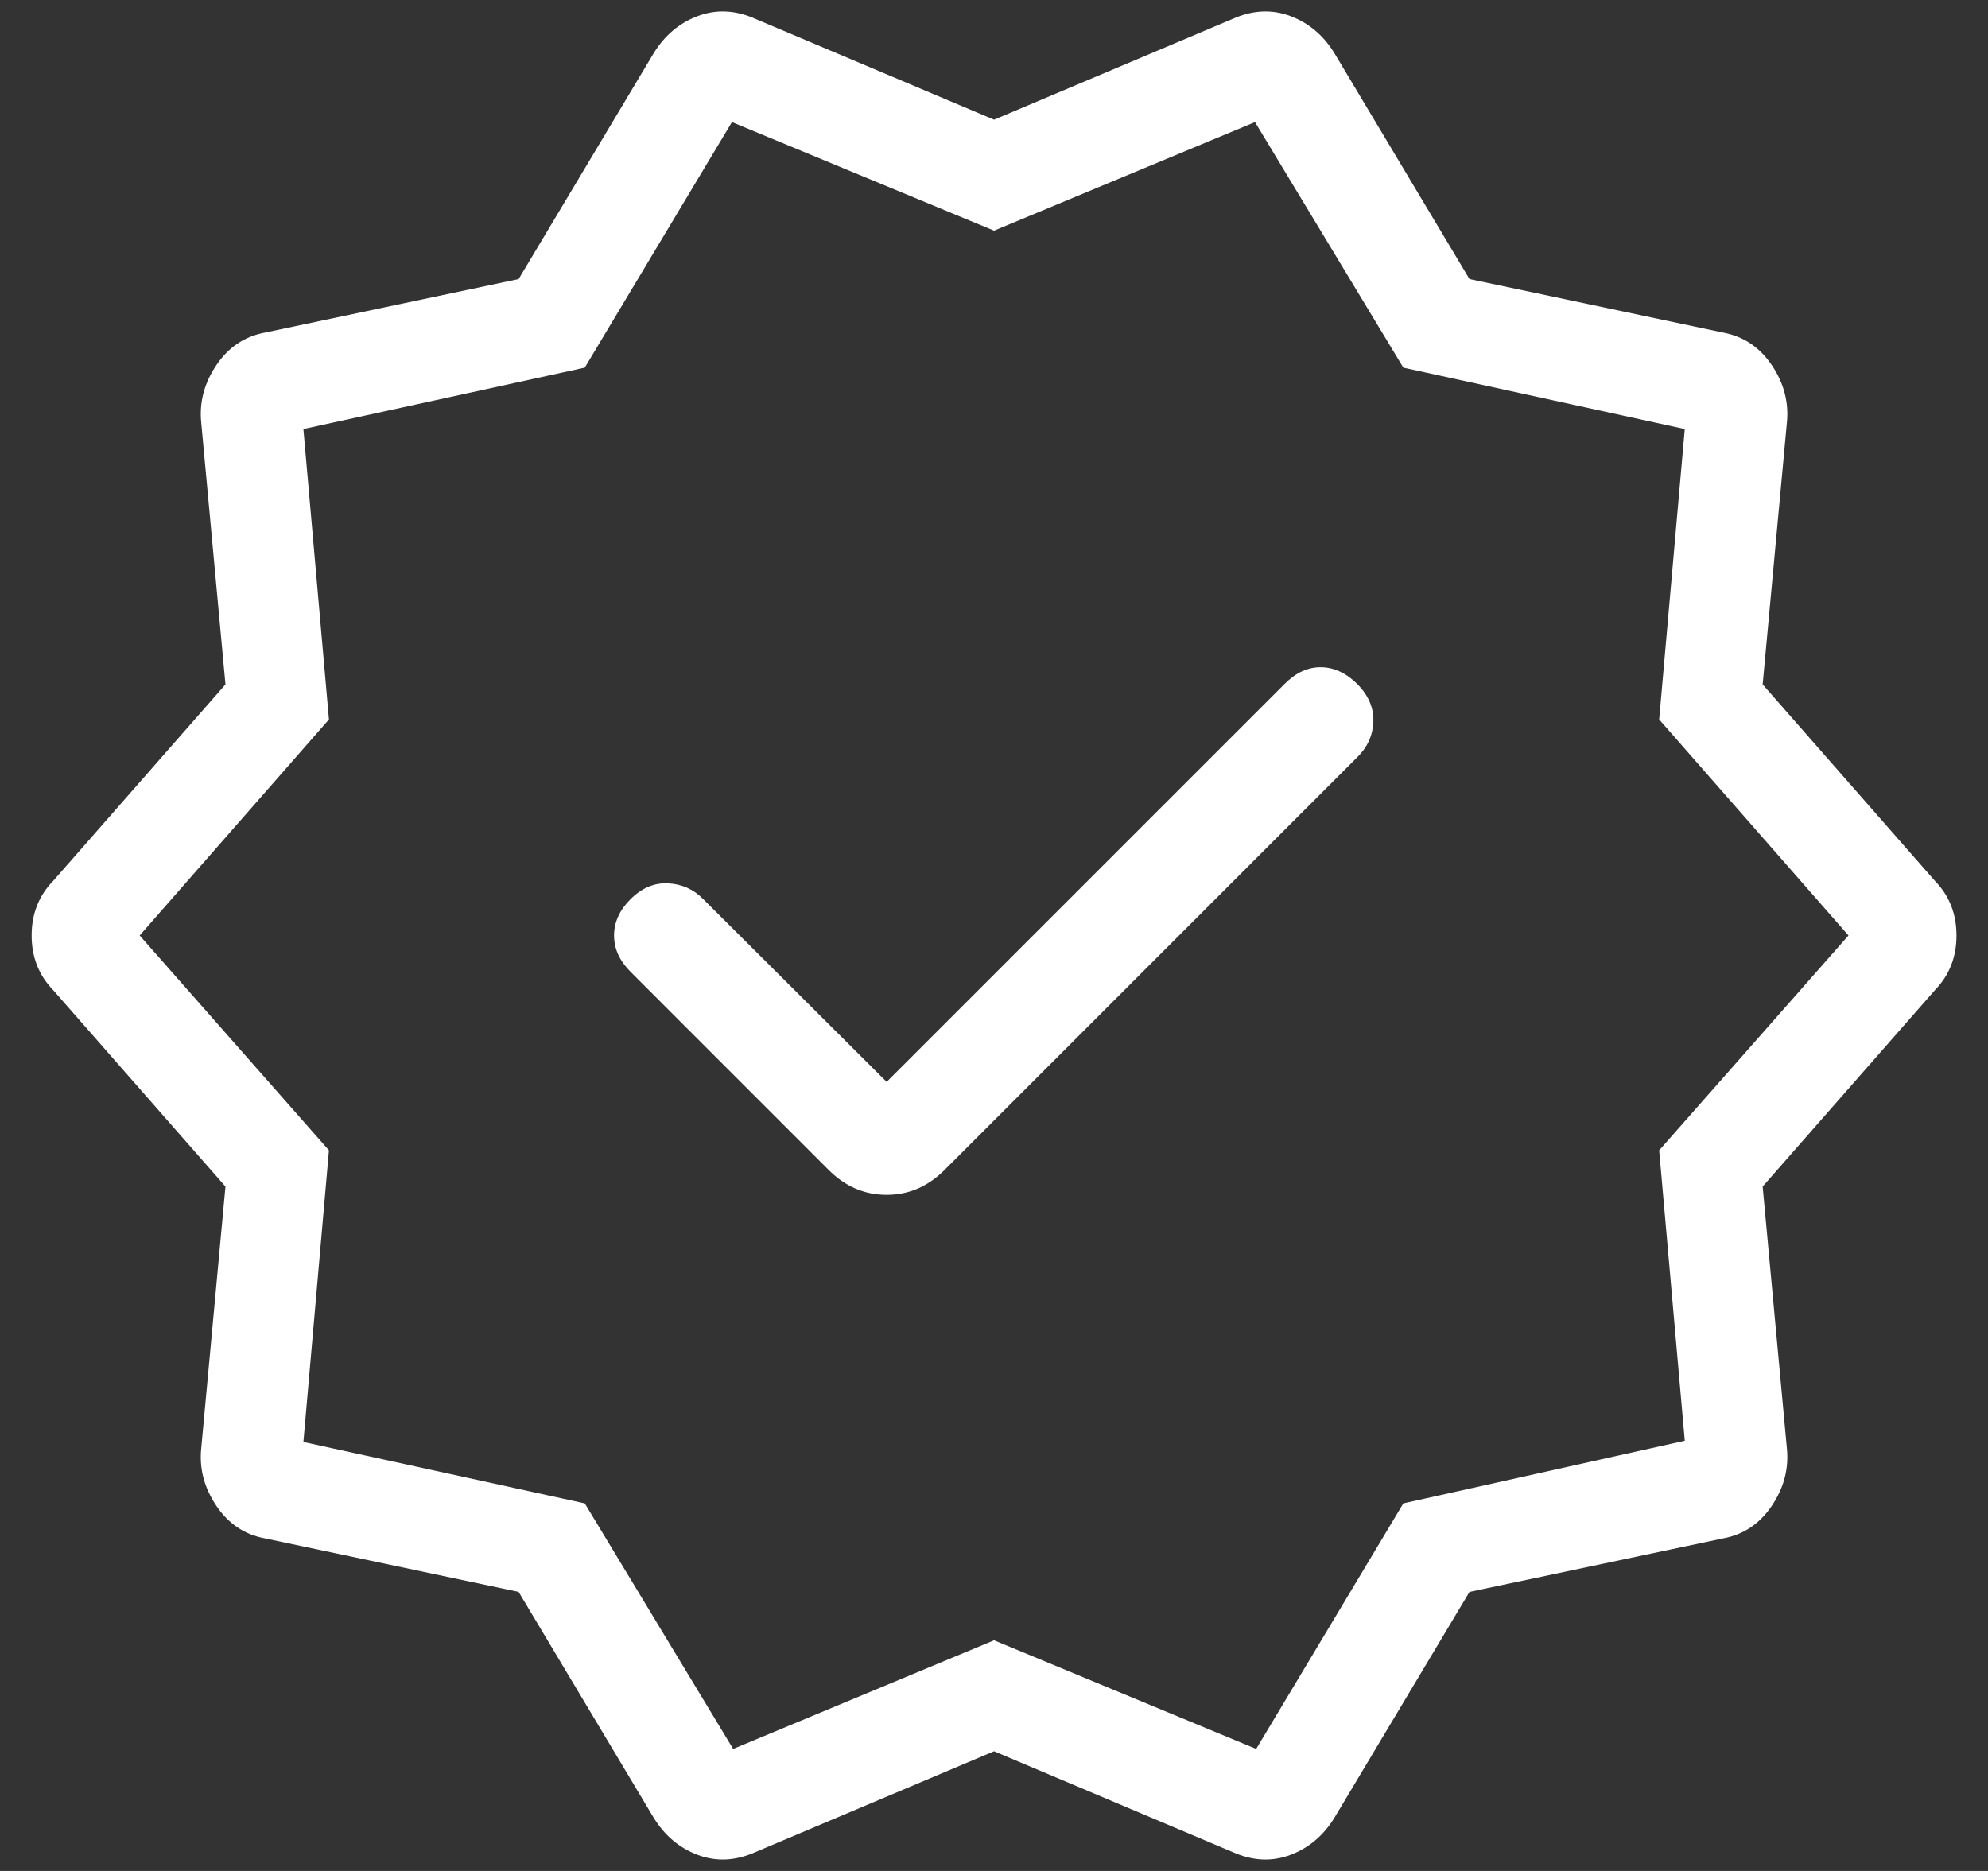 <svg width="34" height="32" viewBox="0 0 34 32" fill="none" xmlns="http://www.w3.org/2000/svg">
<rect x="0" y="0" width="34" height="32" fill="#333333" stroke="none"/>
<path d="M15.164 18.504L12.02 15.371C11.857 15.207 11.658 15.12 11.423 15.108C11.188 15.097 10.975 15.188 10.782 15.381C10.596 15.567 10.502 15.774 10.502 16C10.502 16.227 10.596 16.433 10.782 16.619L14.174 20.012C14.457 20.294 14.787 20.436 15.164 20.436C15.54 20.436 15.87 20.294 16.153 20.012L23.22 12.944C23.391 12.774 23.48 12.573 23.488 12.342C23.496 12.111 23.407 11.899 23.22 11.706C23.027 11.513 22.819 11.415 22.596 11.412C22.373 11.408 22.165 11.503 21.972 11.696L15.164 18.504ZM11.172 31.077L8.87 27.227L4.529 26.311C4.181 26.247 3.904 26.06 3.698 25.751C3.491 25.443 3.406 25.115 3.442 24.767L3.856 20.294L0.911 16.936C0.664 16.682 0.541 16.37 0.541 16C0.541 15.63 0.664 15.318 0.911 15.065L3.856 11.706L3.442 7.233C3.406 6.886 3.491 6.557 3.698 6.249C3.904 5.941 4.181 5.754 4.529 5.689L8.87 4.773L11.172 0.923C11.361 0.611 11.614 0.395 11.933 0.275C12.251 0.155 12.581 0.171 12.922 0.324L17.001 2.047L21.08 0.324C21.421 0.171 21.751 0.155 22.07 0.275C22.388 0.395 22.642 0.611 22.83 0.923L25.132 4.773L29.473 5.689C29.821 5.754 30.098 5.941 30.305 6.249C30.511 6.557 30.596 6.886 30.56 7.233L30.146 11.706L33.091 15.065C33.338 15.318 33.461 15.63 33.461 16C33.461 16.37 33.338 16.682 33.091 16.936L30.146 20.294L30.56 24.767C30.596 25.115 30.511 25.443 30.305 25.751C30.098 26.06 29.821 26.247 29.473 26.311L25.132 27.227L22.83 31.077C22.642 31.389 22.388 31.605 22.07 31.725C21.751 31.845 21.421 31.829 21.08 31.676L17.001 29.953L12.922 31.676C12.581 31.829 12.251 31.845 11.933 31.725C11.614 31.605 11.361 31.389 11.172 31.077ZM12.539 29.913L17.001 28.055L21.484 29.913L24.001 25.713L28.814 24.642L28.376 19.675L31.614 16L28.376 12.305L28.814 7.338L24.001 6.288L21.464 2.088L17.001 3.945L12.518 2.088L10.001 6.288L5.189 7.338L5.626 12.305L2.389 16L5.626 19.675L5.189 24.663L10.001 25.713L12.539 29.913Z" fill="white"/>
</svg>
